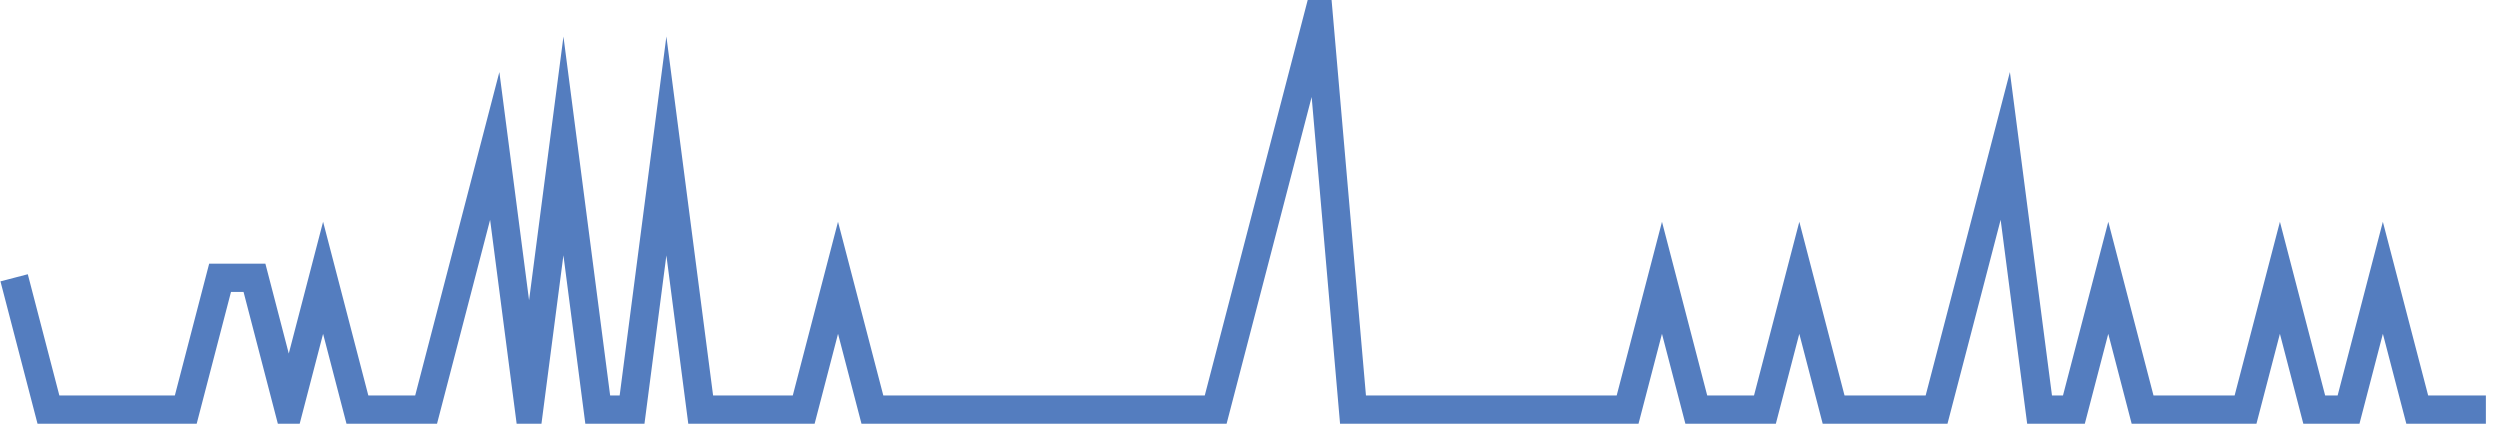 <?xml version="1.0" encoding="UTF-8"?>
<svg xmlns="http://www.w3.org/2000/svg" xmlns:xlink="http://www.w3.org/1999/xlink" width="177pt" height="30pt" viewBox="0 0 177 30" version="1.1">
<g id="surface7738846">
<path style="fill:none;stroke-width:2;stroke-linecap:butt;stroke-linejoin:miter;stroke:rgb(32.941%,49.02%,74.902%);stroke-opacity:1;stroke-miterlimit:10;" d="M 1 19.668 L 3.43 29 L 13.152 29 L 15.582 19.668 L 18.016 19.668 L 20.445 29 L 22.875 19.668 L 25.305 29 L 30.168 29 L 32.598 19.668 L 35.027 10.332 L 37.457 29 L 39.891 10.332 L 42.32 29 L 44.75 29 L 47.18 10.332 L 49.609 29 L 56.902 29 L 59.332 19.668 L 61.766 29 L 86.07 29 L 88.5 19.668 L 90.93 10.332 L 93.359 1 L 95.793 29 L 115.234 29 L 117.668 19.668 L 120.098 29 L 124.957 29 L 127.391 19.668 L 129.82 29 L 137.109 29 L 139.543 19.668 L 141.973 10.332 L 144.402 29 L 146.832 29 L 149.266 19.668 L 151.695 29 L 158.984 29 L 161.418 19.668 L 163.848 29 L 166.277 29 L 168.707 19.668 L 171.141 29 L 176 29 "/>
</g>
</svg>
